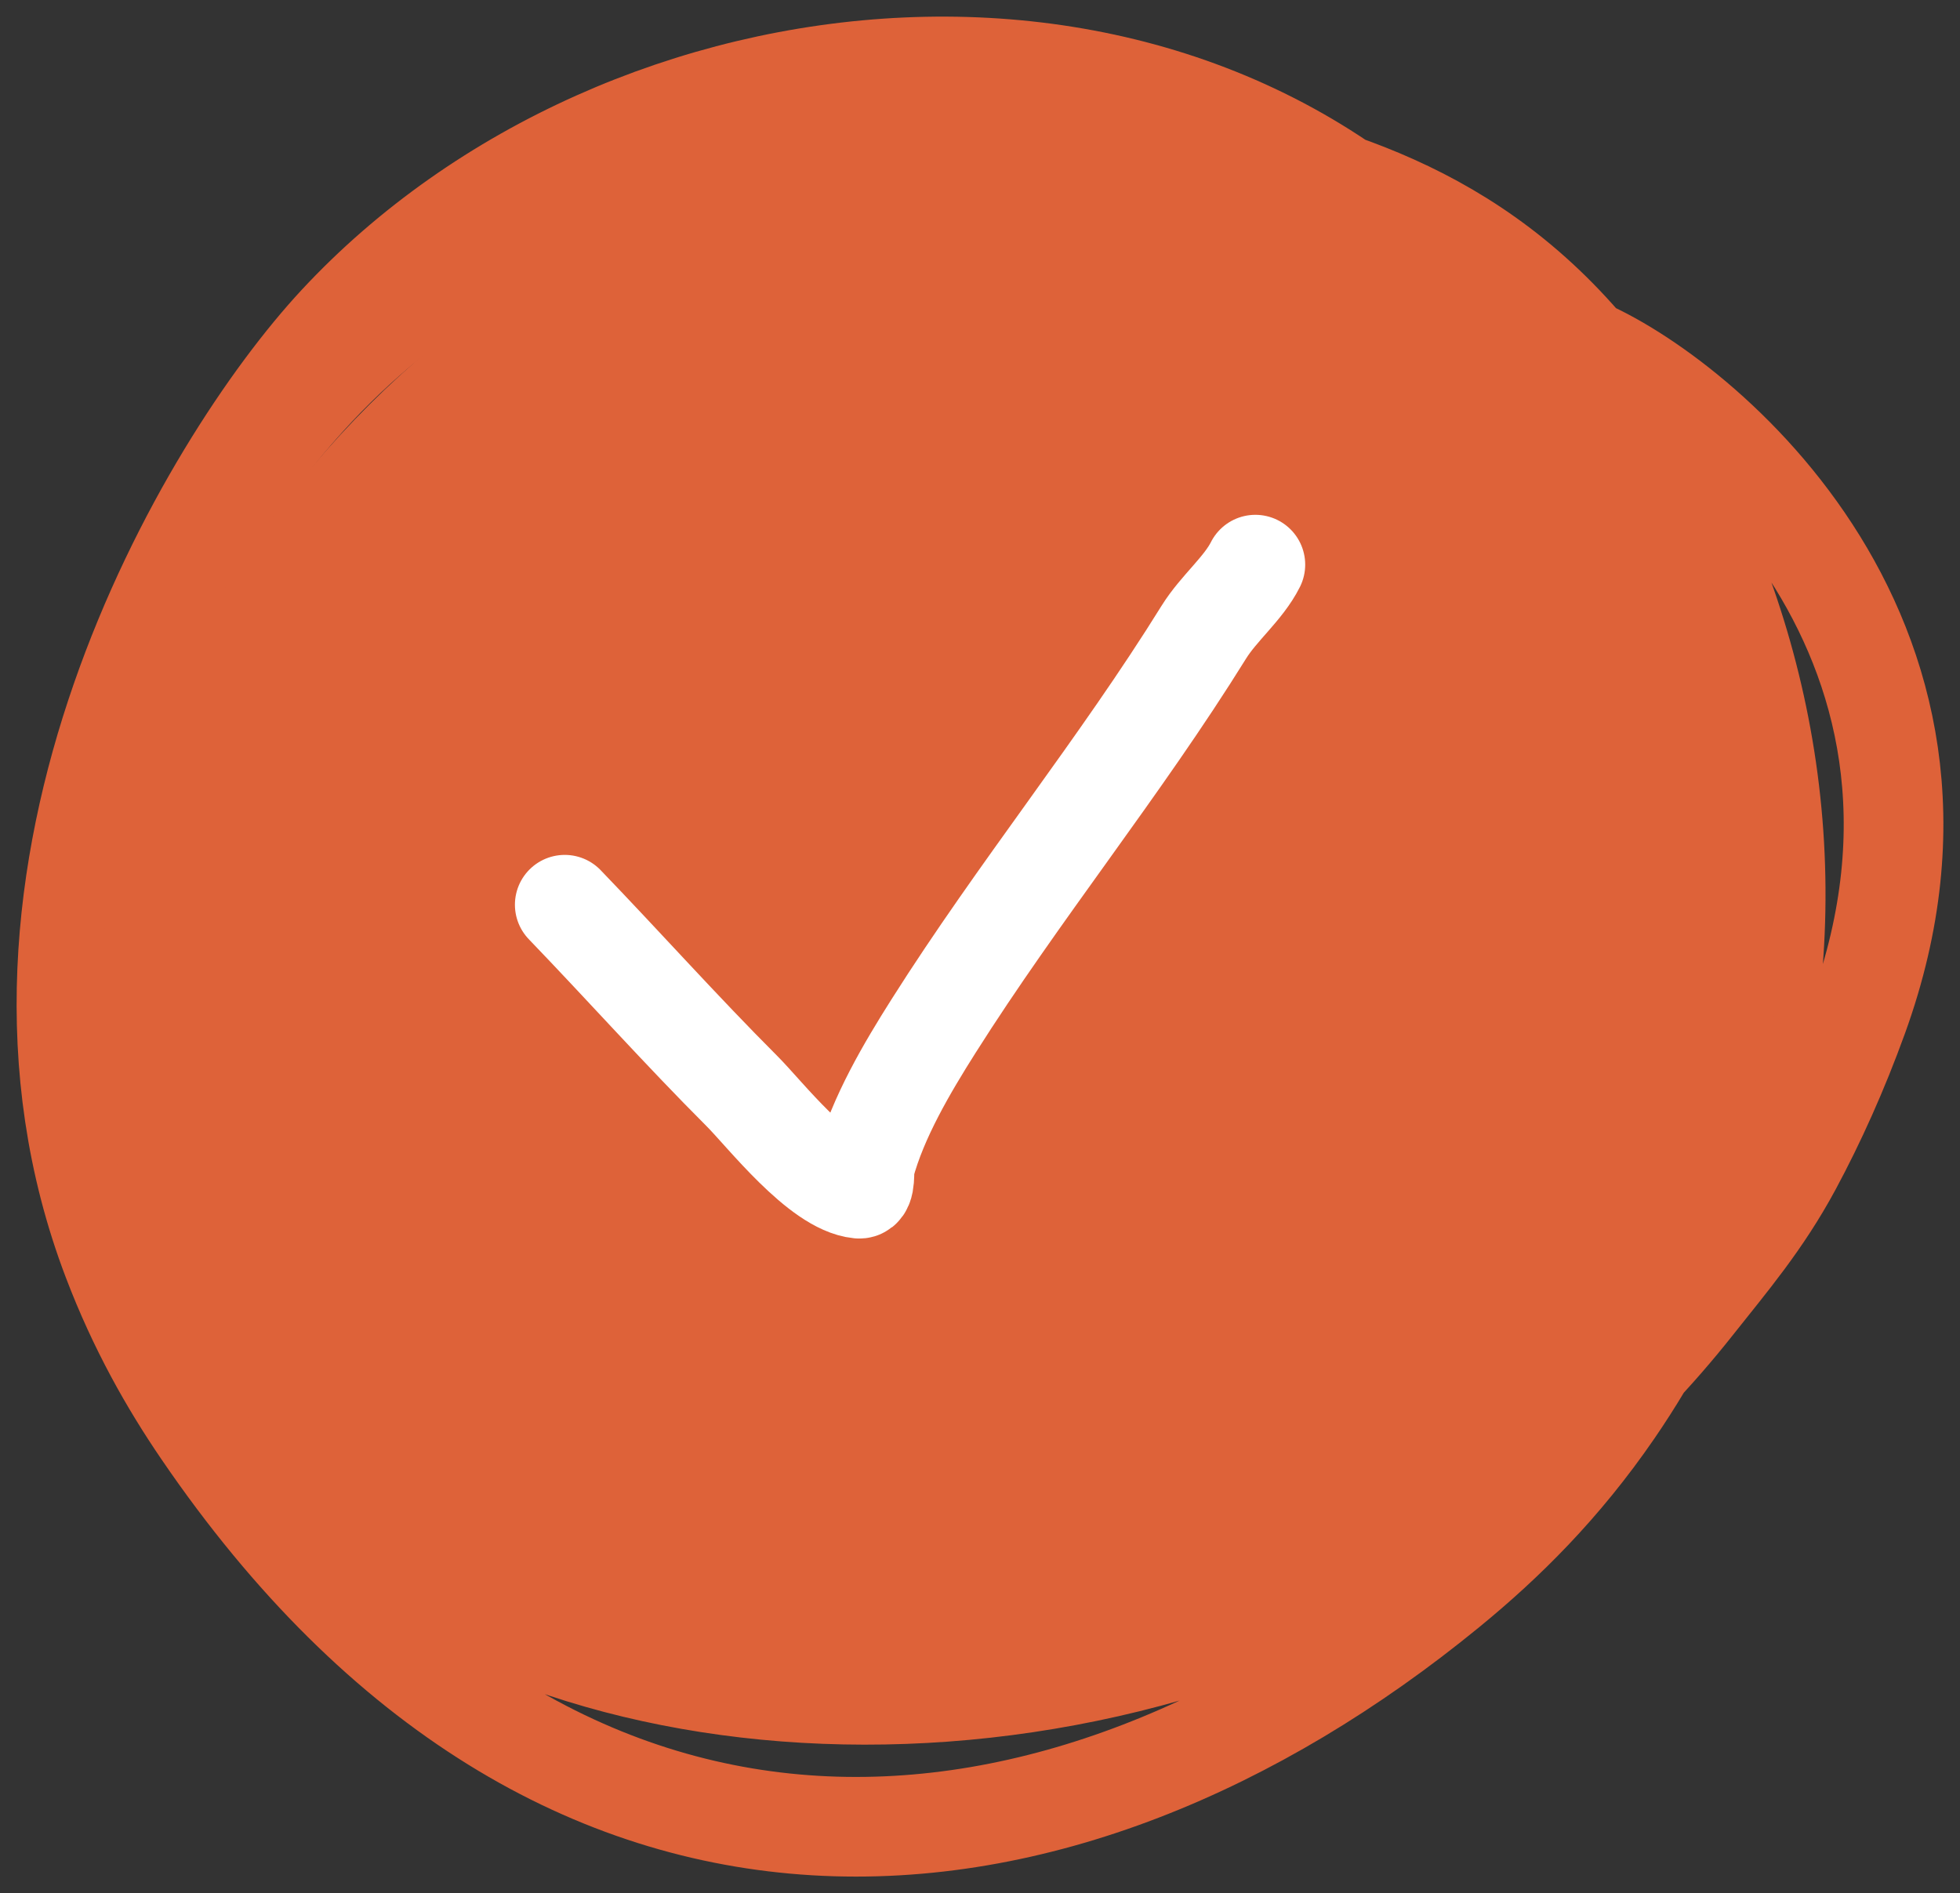 <?xml version="1.0" encoding="UTF-8"?> <svg xmlns="http://www.w3.org/2000/svg" width="59" height="57" viewBox="0 0 59 57" fill="none"><rect x="0" y="0" width="59" height="57" fill="#333333" stroke="none"/> <path d="M44.489 9.283C35.713 -1.375 18.838 0.428 10.175 9.754C6.23 14.001 -1.044 26.308 3.383 37.928C4.163 39.977 5.112 41.642 6.094 43.083C16.9 58.938 31.971 57.324 43.568 47.837C45.298 46.422 47 44.742 48.566 42.459C49.737 40.752 50.869 38.636 51.781 36.166C54.451 28.936 53.753 21.66 50.881 15.531C47.551 8.424 42.997 6.222 38.7 5.016C34.942 3.961 31.189 3.759 27.414 4.189C20.334 4.996 12.175 6.281 6.237 15.997C3.643 20.24 0.856 29.309 3.08 36.648C5.489 44.601 11.169 47.176 14.99 48.855C25.297 53.382 41.606 51.137 50.994 39.256C52.007 37.975 53.032 36.781 53.938 35.096C54.654 33.765 55.339 32.247 55.933 30.604C60.146 18.962 50.746 11.642 47.431 10.384C37.003 6.43 21.75 9.147 12.146 19.667" stroke="#DE6239" stroke-width="3" stroke-miterlimit="1.5" stroke-linecap="round" stroke-linejoin="round"></path> <path d="M54 25.5C54 38.479 42.031 51 28.5 51C14.969 51 3 43.479 3 30.5C3 17.521 14.969 4.5 28.5 4.5C42.031 4.5 54 12.521 54 25.5Z" fill="#DE6239"></path> <path d="M17 27.239C18.788 29.096 20.503 31.018 22.326 32.842C23.026 33.541 24.665 35.67 25.86 35.789C26.07 35.81 26.002 35.213 26.033 35.1C26.42 33.647 27.31 32.145 28.101 30.894C30.663 26.842 33.707 23.11 36.237 19.034C36.688 18.308 37.429 17.719 37.789 17" stroke="white" stroke-width="3" stroke-linecap="round"></path> </svg> 